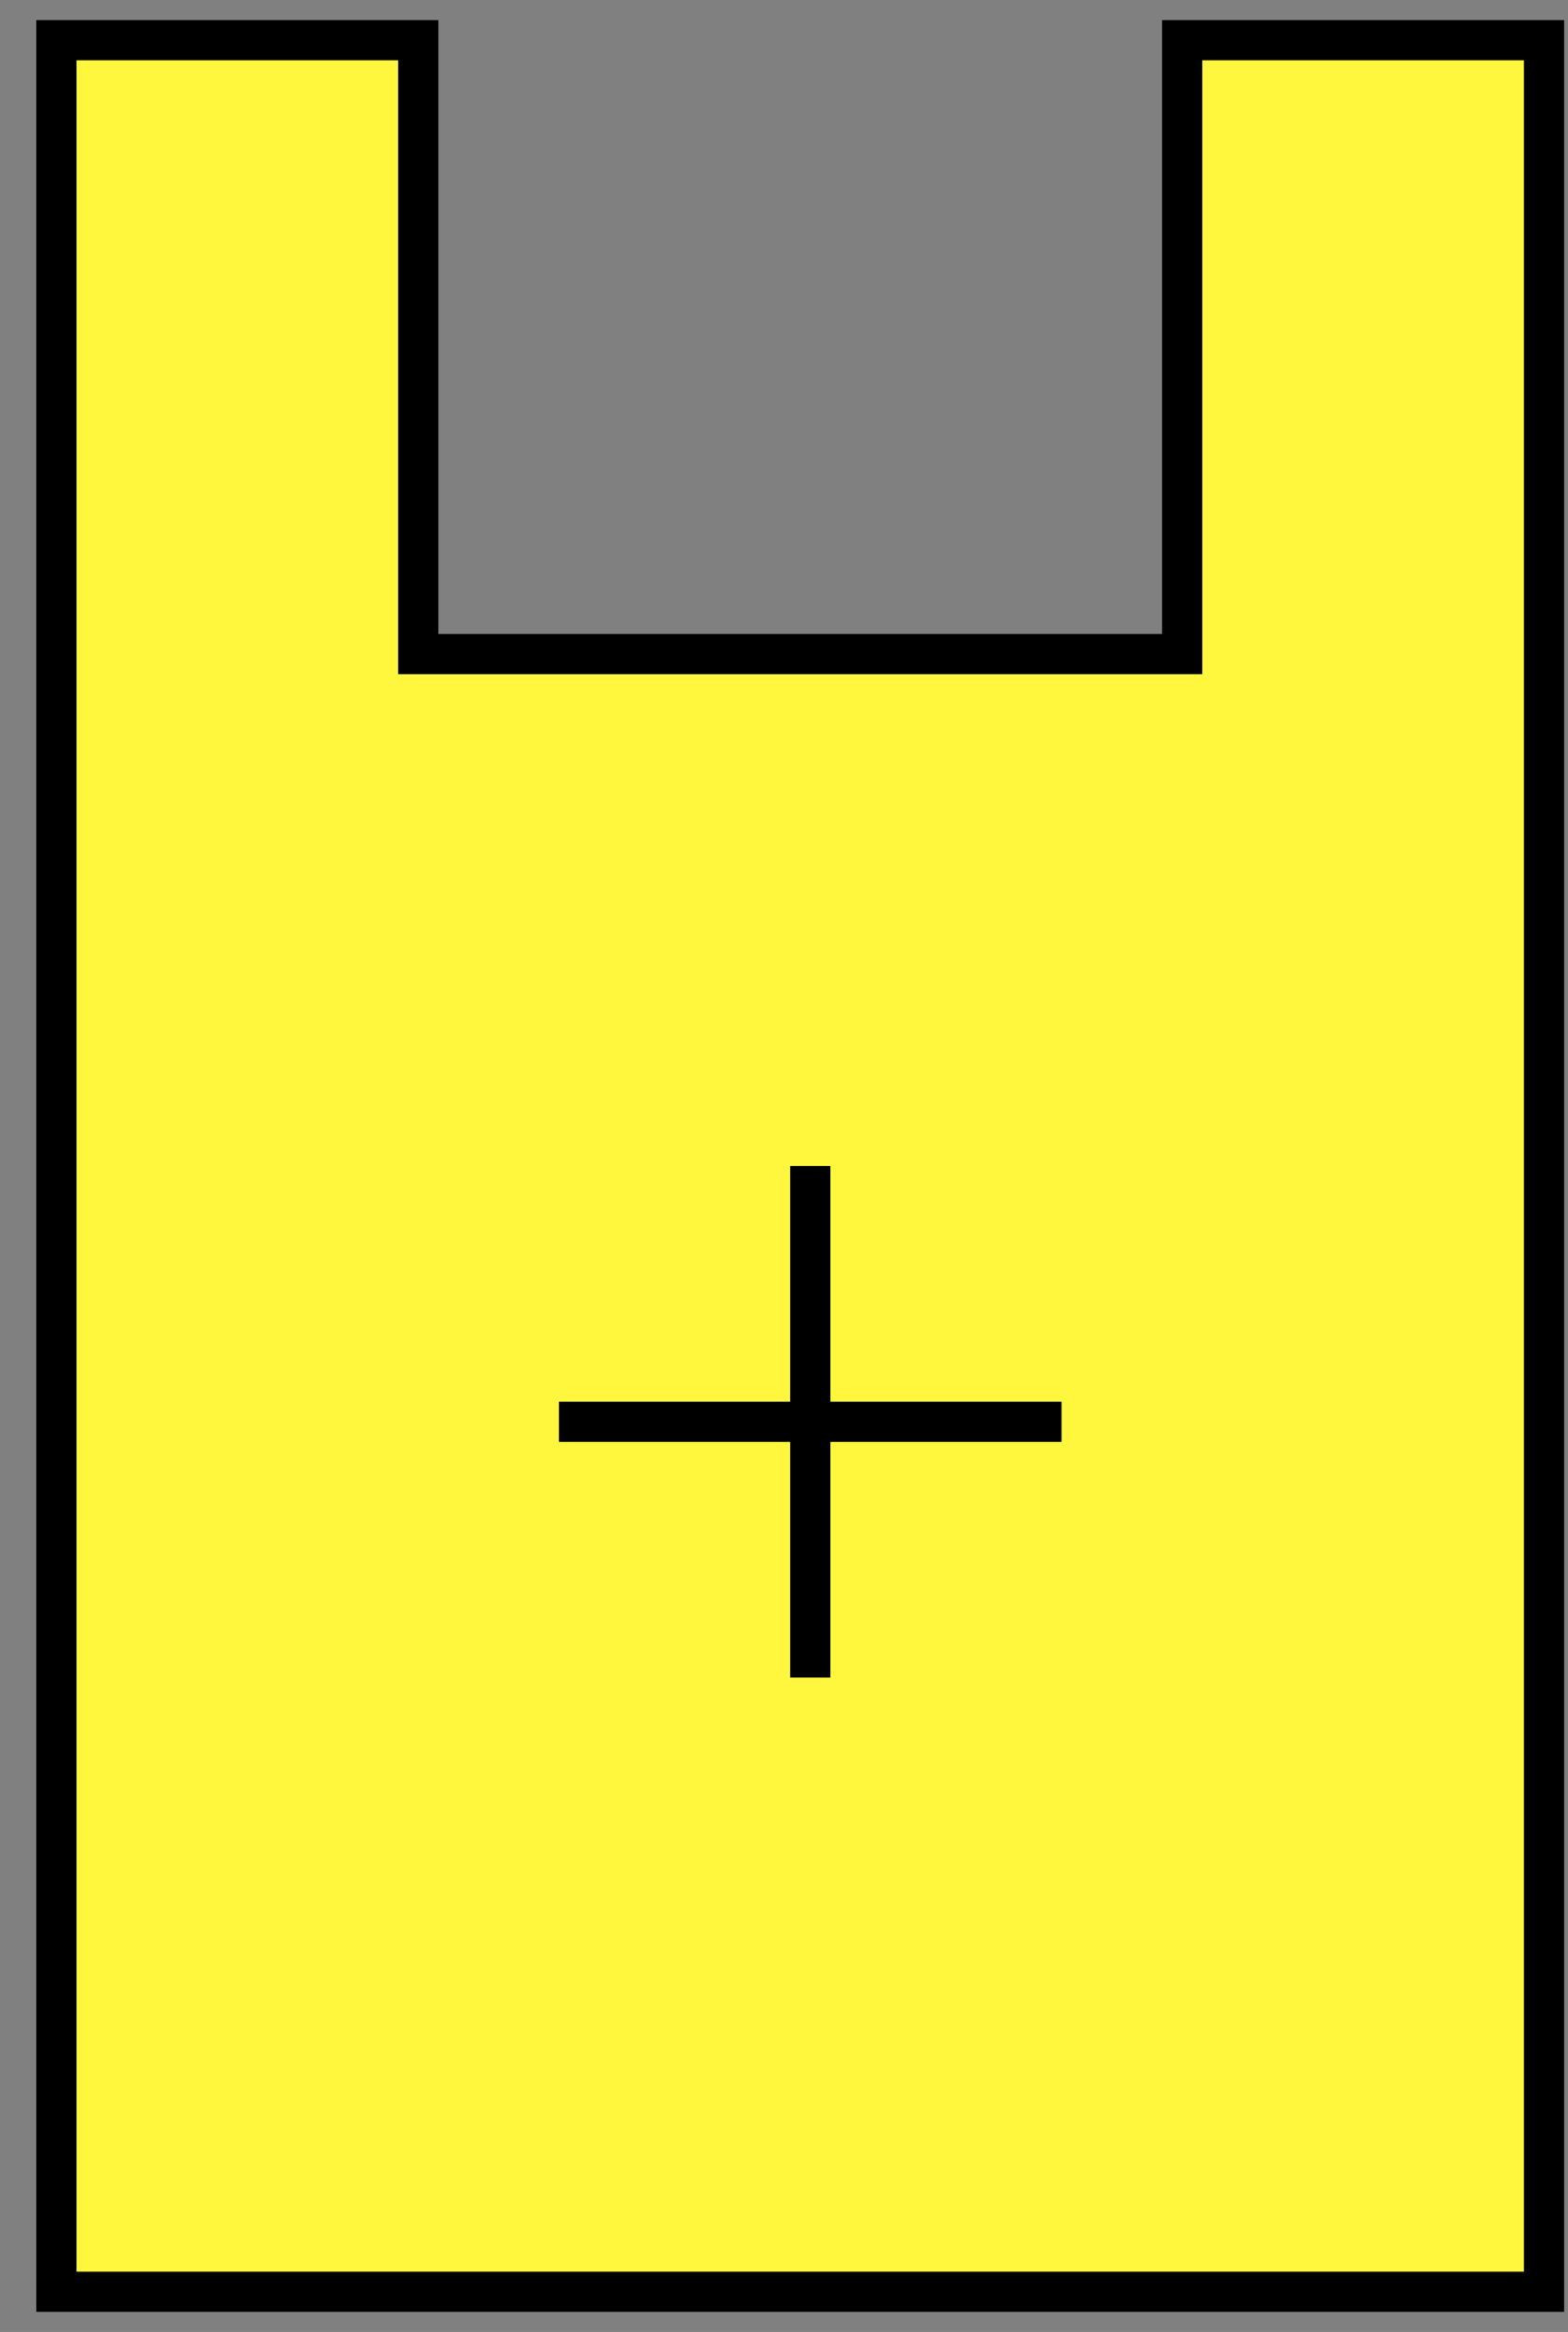 <svg width="39" height="58" viewBox="0 0 39 58" fill="none" xmlns="http://www.w3.org/2000/svg">
<rect x="0" y="0" width="39" height="58" fill="#808080" stroke="none"/>
<path d="M29.403 15.768V1H38.403V57H1.403V1H10.403V15.768V16.268H10.903H28.903H29.403V15.768Z" fill="#FFF73E" stroke="black"/>
<path d="M20.153 29V35.362V41.723" stroke="black"/>
<path d="M26.403 35.362L20.153 35.362L13.903 35.362" stroke="black"/>
</svg>
